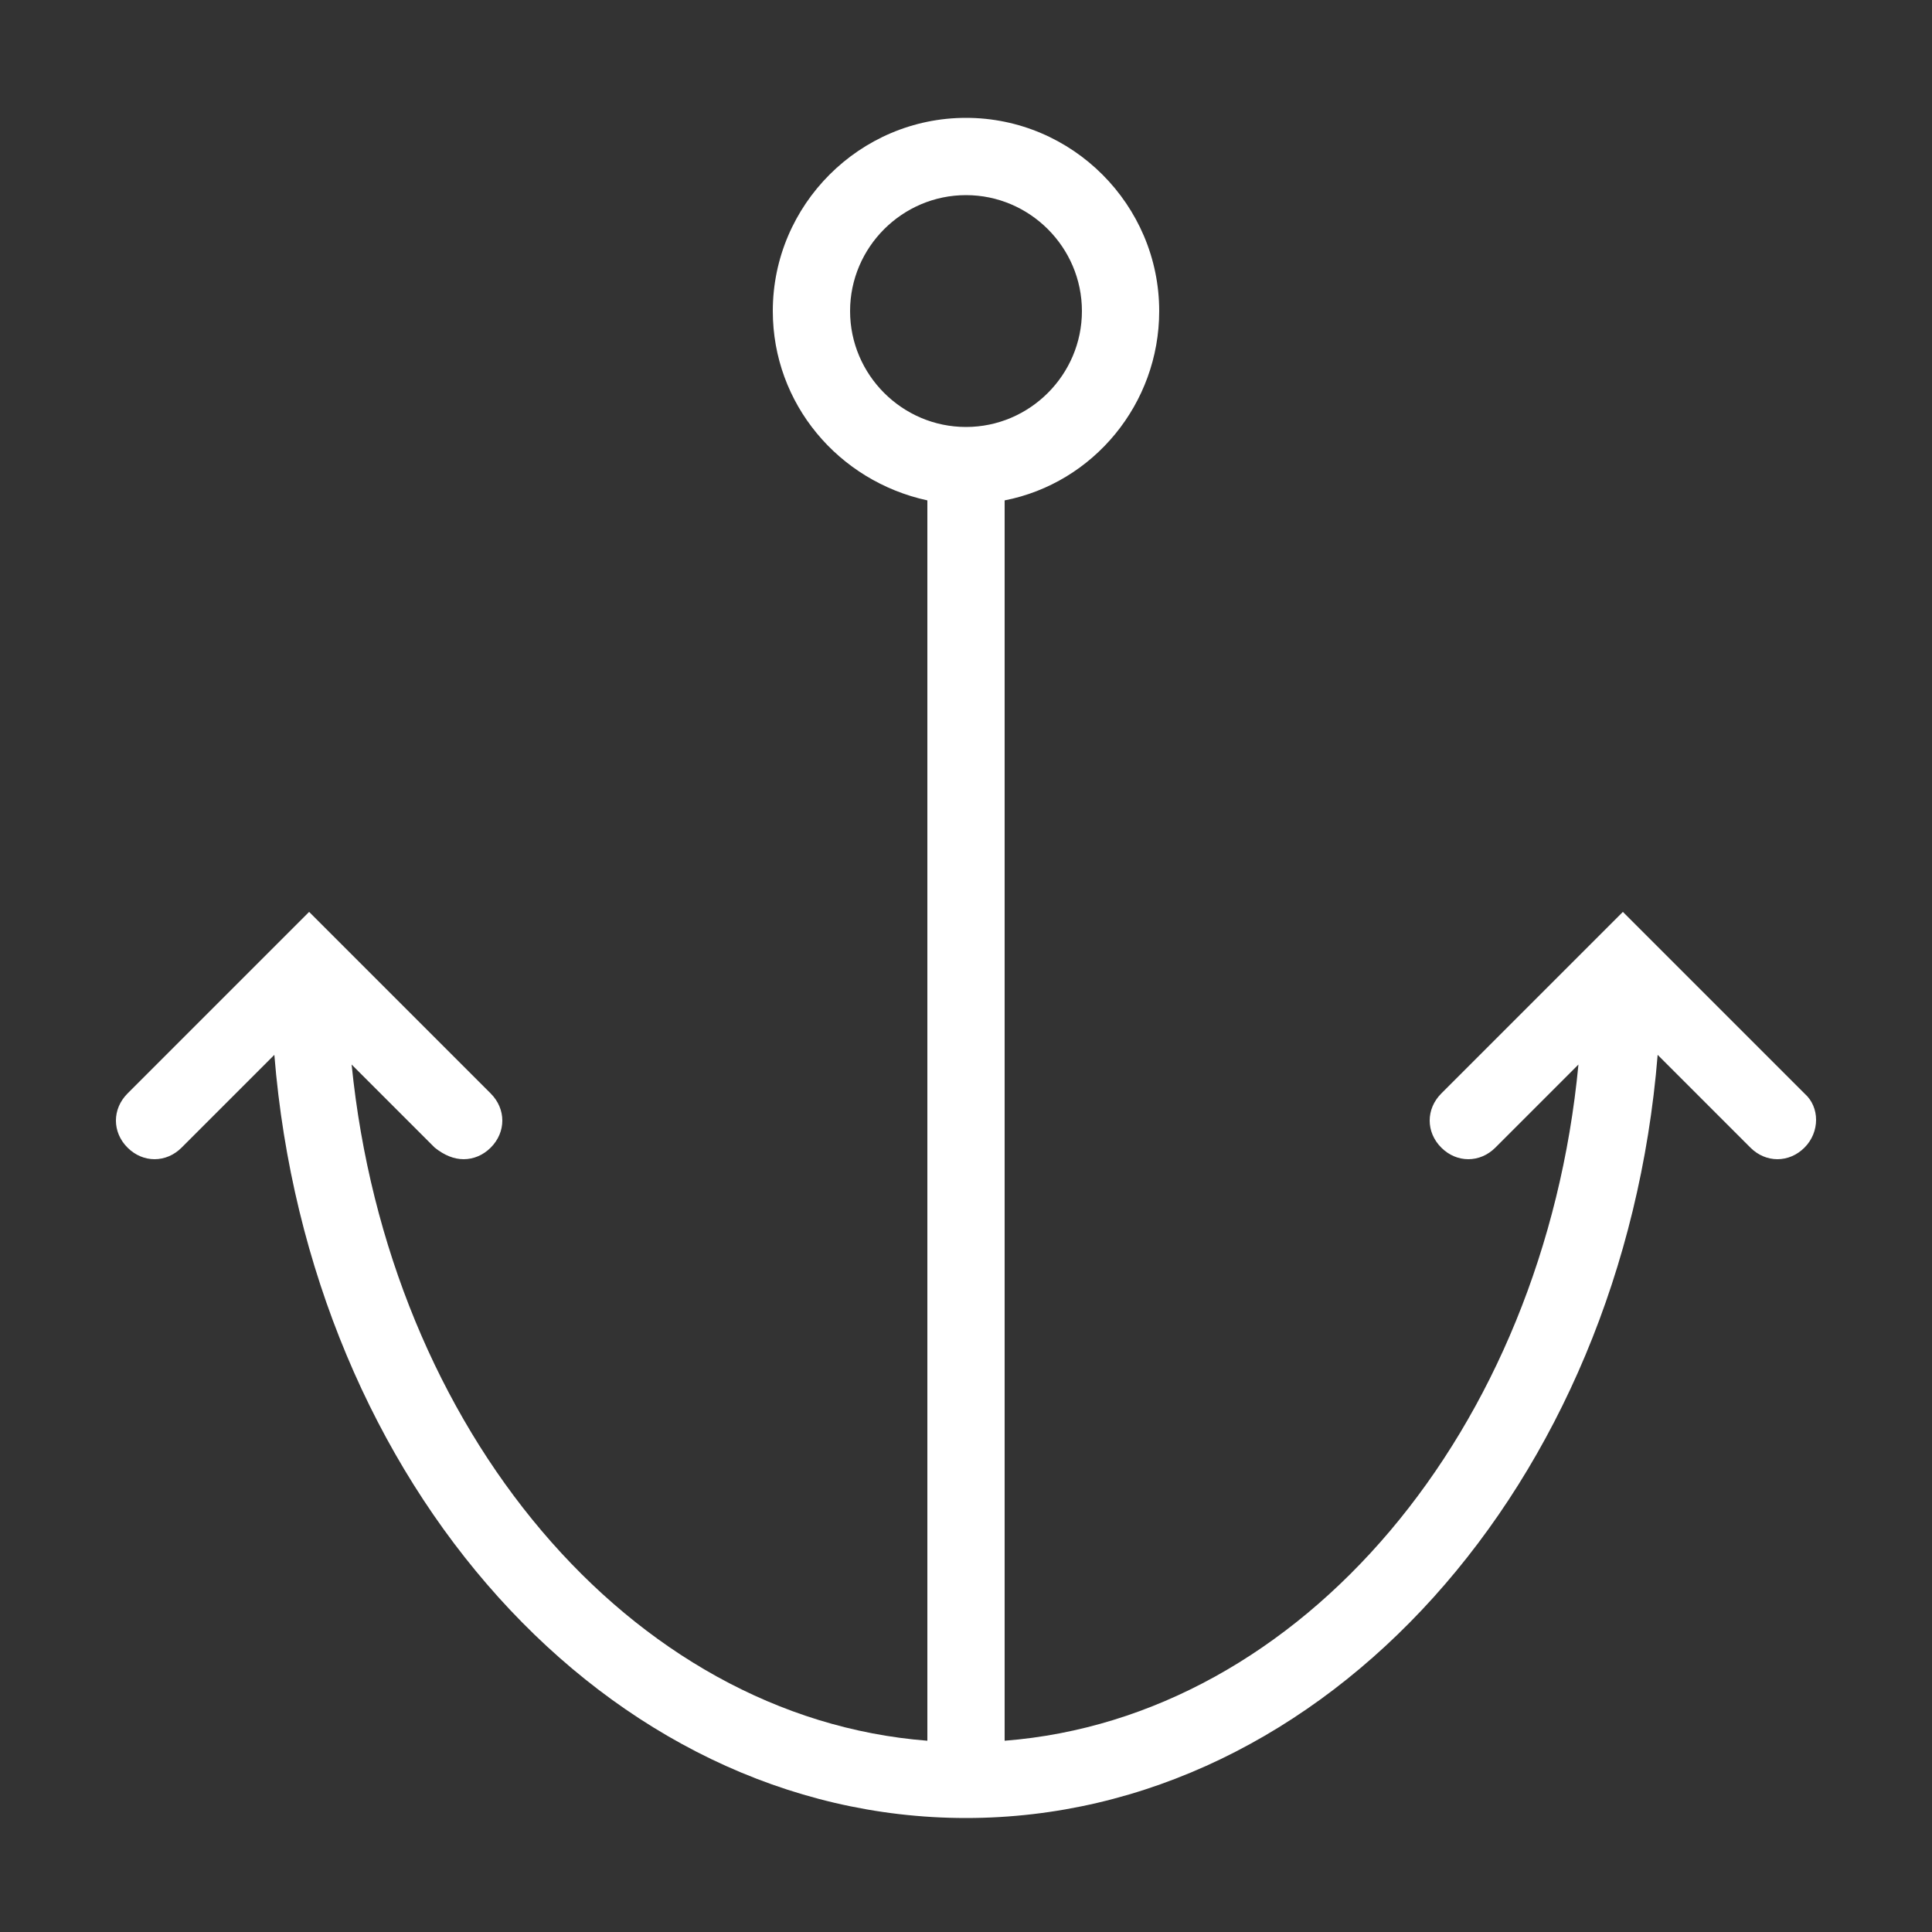 <svg fill="#FFFFFF" xmlns="http://www.w3.org/2000/svg" xmlns:xlink="http://www.w3.org/1999/xlink" version="1.1" x="0px" y="0px" viewBox="0 0 100 100" style="enable-background:new 0 0 100 100;" xml:space="preserve"><rect x="0" y="0" width="100" height="100" fill="#333333" stroke="none"/><path d="M93.4,56.6L84,47.2l-9.4,9.4c-0.8,0.8-0.8,2,0,2.8s2,0.8,2.8,0l4.3-4.3C79.9,74,67.4,88.9,52,90.1V25.9c4.6-0.9,8-5,8-9.8  c0-5.5-4.5-10-10-10c-5.5,0-10,4.5-10,10c0,4.8,3.4,8.8,8,9.8v64.2c-15.4-1.2-27.9-16.1-29.8-35l4.3,4.3C23,59.8,23.5,60,24,60  s1-0.2,1.4-0.6c0.8-0.8,0.8-2,0-2.8L16,47.2l-9.4,9.4c-0.8,0.8-0.8,2,0,2.8c0.8,0.8,2,0.8,2.8,0l4.8-4.8C16,76.8,31.4,94.1,50,94.1  s34-17.3,35.8-39.5l4.8,4.8C91,59.8,91.5,60,92,60s1-0.2,1.4-0.6C94.2,58.6,94.2,57.3,93.4,56.6z M44,16.1c0-3.3,2.7-6,6-6  s6,2.7,6,6s-2.7,6-6,6S44,19.4,44,16.1z"></path></svg>
